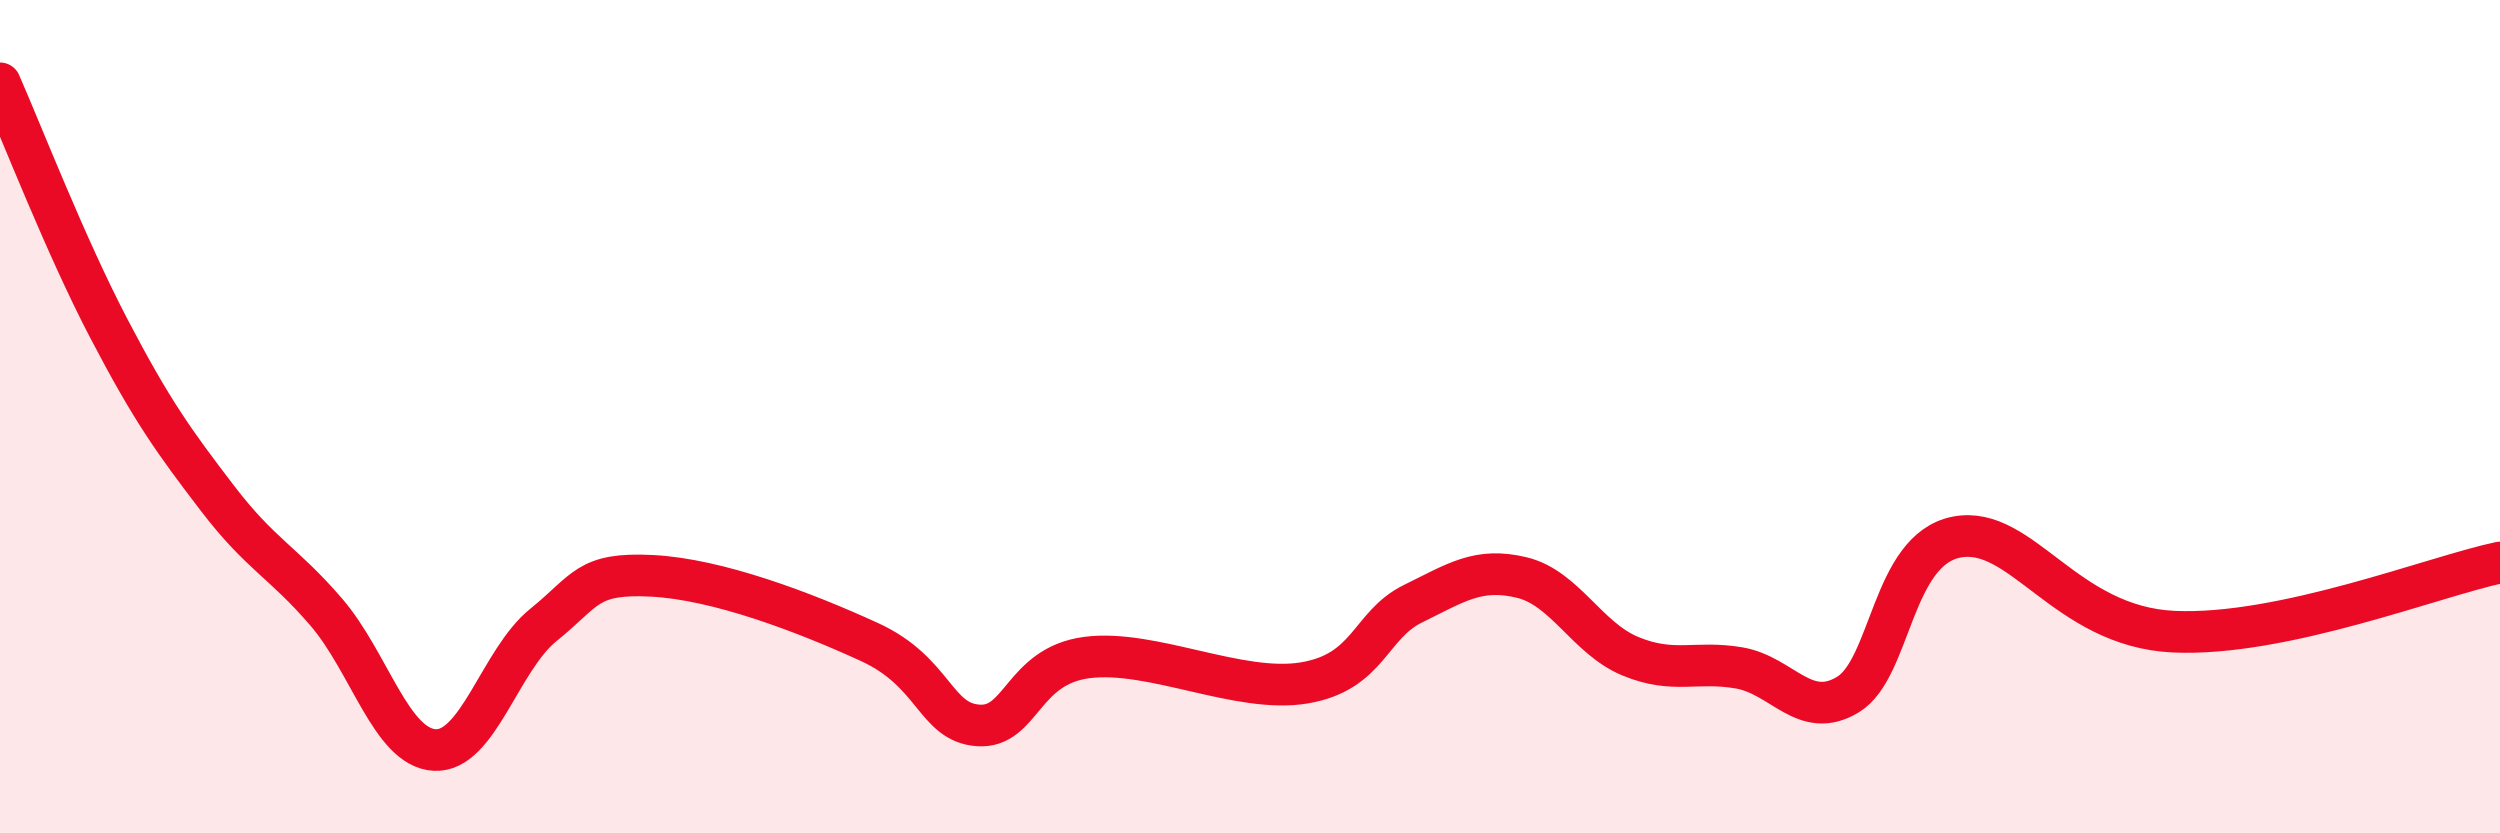 
    <svg width="60" height="20" viewBox="0 0 60 20" xmlns="http://www.w3.org/2000/svg">
      <path
        d="M 0,2 C 0.52,3.18 1.57,5.89 2.61,7.88 C 3.65,9.87 4.18,10.6 5.22,11.96 C 6.26,13.32 6.79,13.48 7.83,14.69 C 8.87,15.9 9.39,17.94 10.43,18 C 11.47,18.06 12,15.84 13.04,15 C 14.08,14.16 14.08,13.74 15.65,13.82 C 17.22,13.9 19.3,14.69 20.87,15.41 C 22.44,16.13 22.44,17.34 23.48,17.41 C 24.52,17.48 24.53,15.98 26.09,15.78 C 27.65,15.58 29.74,16.65 31.3,16.39 C 32.86,16.13 32.87,15 33.91,14.49 C 34.95,13.98 35.48,13.61 36.52,13.86 C 37.56,14.11 38.09,15.32 39.13,15.75 C 40.17,16.18 40.7,15.85 41.74,16.03 C 42.78,16.21 43.31,17.3 44.35,16.67 C 45.39,16.04 45.4,13.19 46.96,12.89 C 48.52,12.59 49.56,15.04 52.17,15.16 C 54.78,15.28 58.43,13.83 60,13.5L60 20L0 20Z"
        fill="#EB0A25"
        opacity="0.1"
        stroke-linecap="round"
        stroke-linejoin="round"
      />
      <path
        d="M 0,2 C 0.52,3.18 1.57,5.89 2.61,7.88 C 3.65,9.87 4.18,10.6 5.22,11.96 C 6.26,13.32 6.79,13.48 7.83,14.69 C 8.87,15.9 9.39,17.94 10.43,18 C 11.47,18.06 12,15.84 13.04,15 C 14.08,14.16 14.08,13.74 15.65,13.82 C 17.22,13.9 19.3,14.69 20.87,15.41 C 22.44,16.13 22.44,17.34 23.48,17.41 C 24.52,17.48 24.53,15.98 26.09,15.78 C 27.65,15.58 29.74,16.65 31.3,16.39 C 32.86,16.13 32.87,15 33.91,14.49 C 34.95,13.98 35.48,13.61 36.52,13.86 C 37.56,14.11 38.09,15.32 39.13,15.75 C 40.17,16.18 40.7,15.85 41.74,16.03 C 42.78,16.21 43.31,17.3 44.35,16.67 C 45.39,16.04 45.4,13.19 46.96,12.89 C 48.52,12.59 49.56,15.04 52.17,15.16 C 54.78,15.28 58.43,13.83 60,13.5"
        stroke="#EB0A25"
        stroke-width="1"
        fill="none"
        stroke-linecap="round"
        stroke-linejoin="round"
      />
    </svg>
  